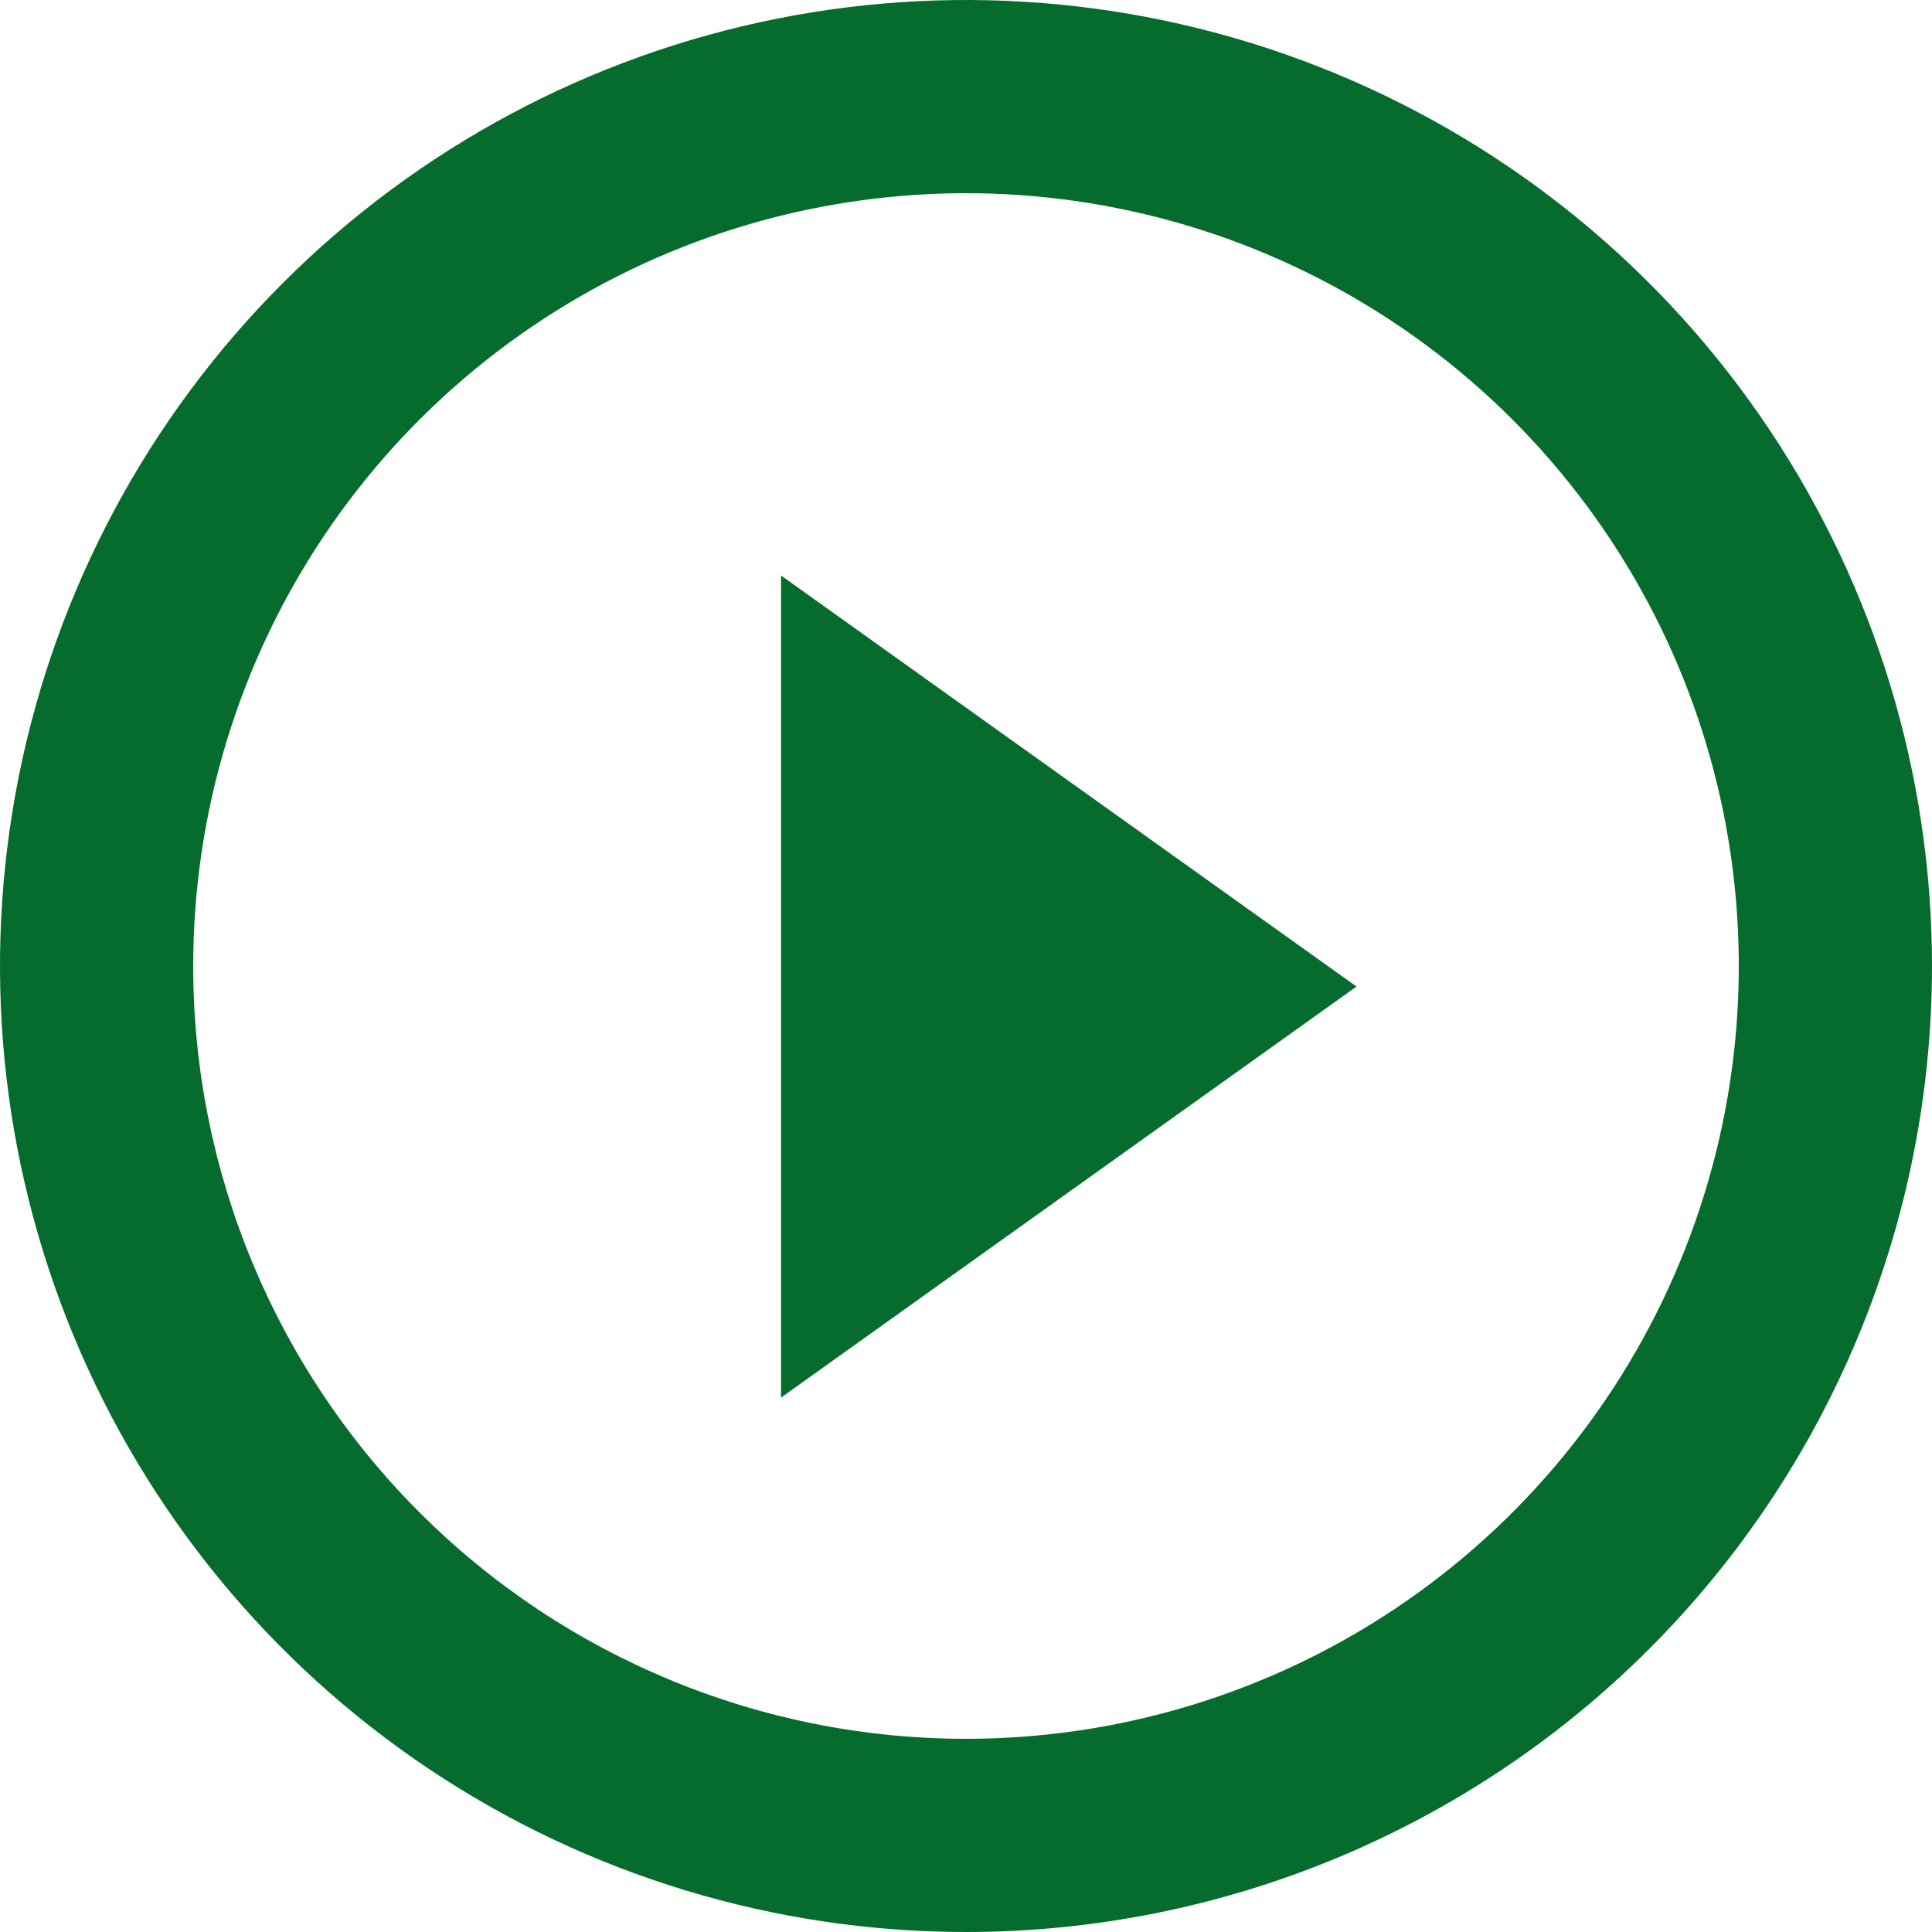 <?xml version="1.0" encoding="UTF-8"?> <svg xmlns="http://www.w3.org/2000/svg" width="188" height="188" viewBox="0 0 188 188" fill="none"> <path d="M188 94C188 75.409 182.487 57.235 172.158 41.776C161.829 26.318 147.149 14.27 129.972 7.155C112.796 0.041 93.896 -1.821 75.662 1.806C57.427 5.433 40.678 14.386 27.532 27.532C14.386 40.678 5.433 57.427 1.806 75.662C-1.821 93.896 0.041 112.796 7.155 129.972C14.27 147.149 26.318 161.829 41.776 172.158C57.235 182.487 75.409 188 94 188C118.93 188 142.84 178.096 160.468 160.468C169.197 151.739 176.121 141.377 180.845 129.972C185.569 118.568 188 106.344 188 94ZM18.8 94C18.8 79.127 23.21 64.588 31.474 52.221C39.737 39.855 51.481 30.216 65.222 24.524C78.963 18.833 94.084 17.343 108.671 20.245C123.258 23.147 136.658 30.309 147.174 40.826C157.691 51.343 164.853 64.742 167.755 79.329C170.657 93.917 169.167 109.037 163.476 122.778C157.784 136.519 148.145 148.263 135.779 156.527C123.412 164.79 108.873 169.2 94 169.2C74.056 169.2 54.928 161.277 40.826 147.174C26.723 133.072 18.8 113.944 18.8 94Z" fill="#066C2D"></path> <path d="M132 96L76 136L76 56L132 96Z" fill="#066C2D"></path> </svg> 